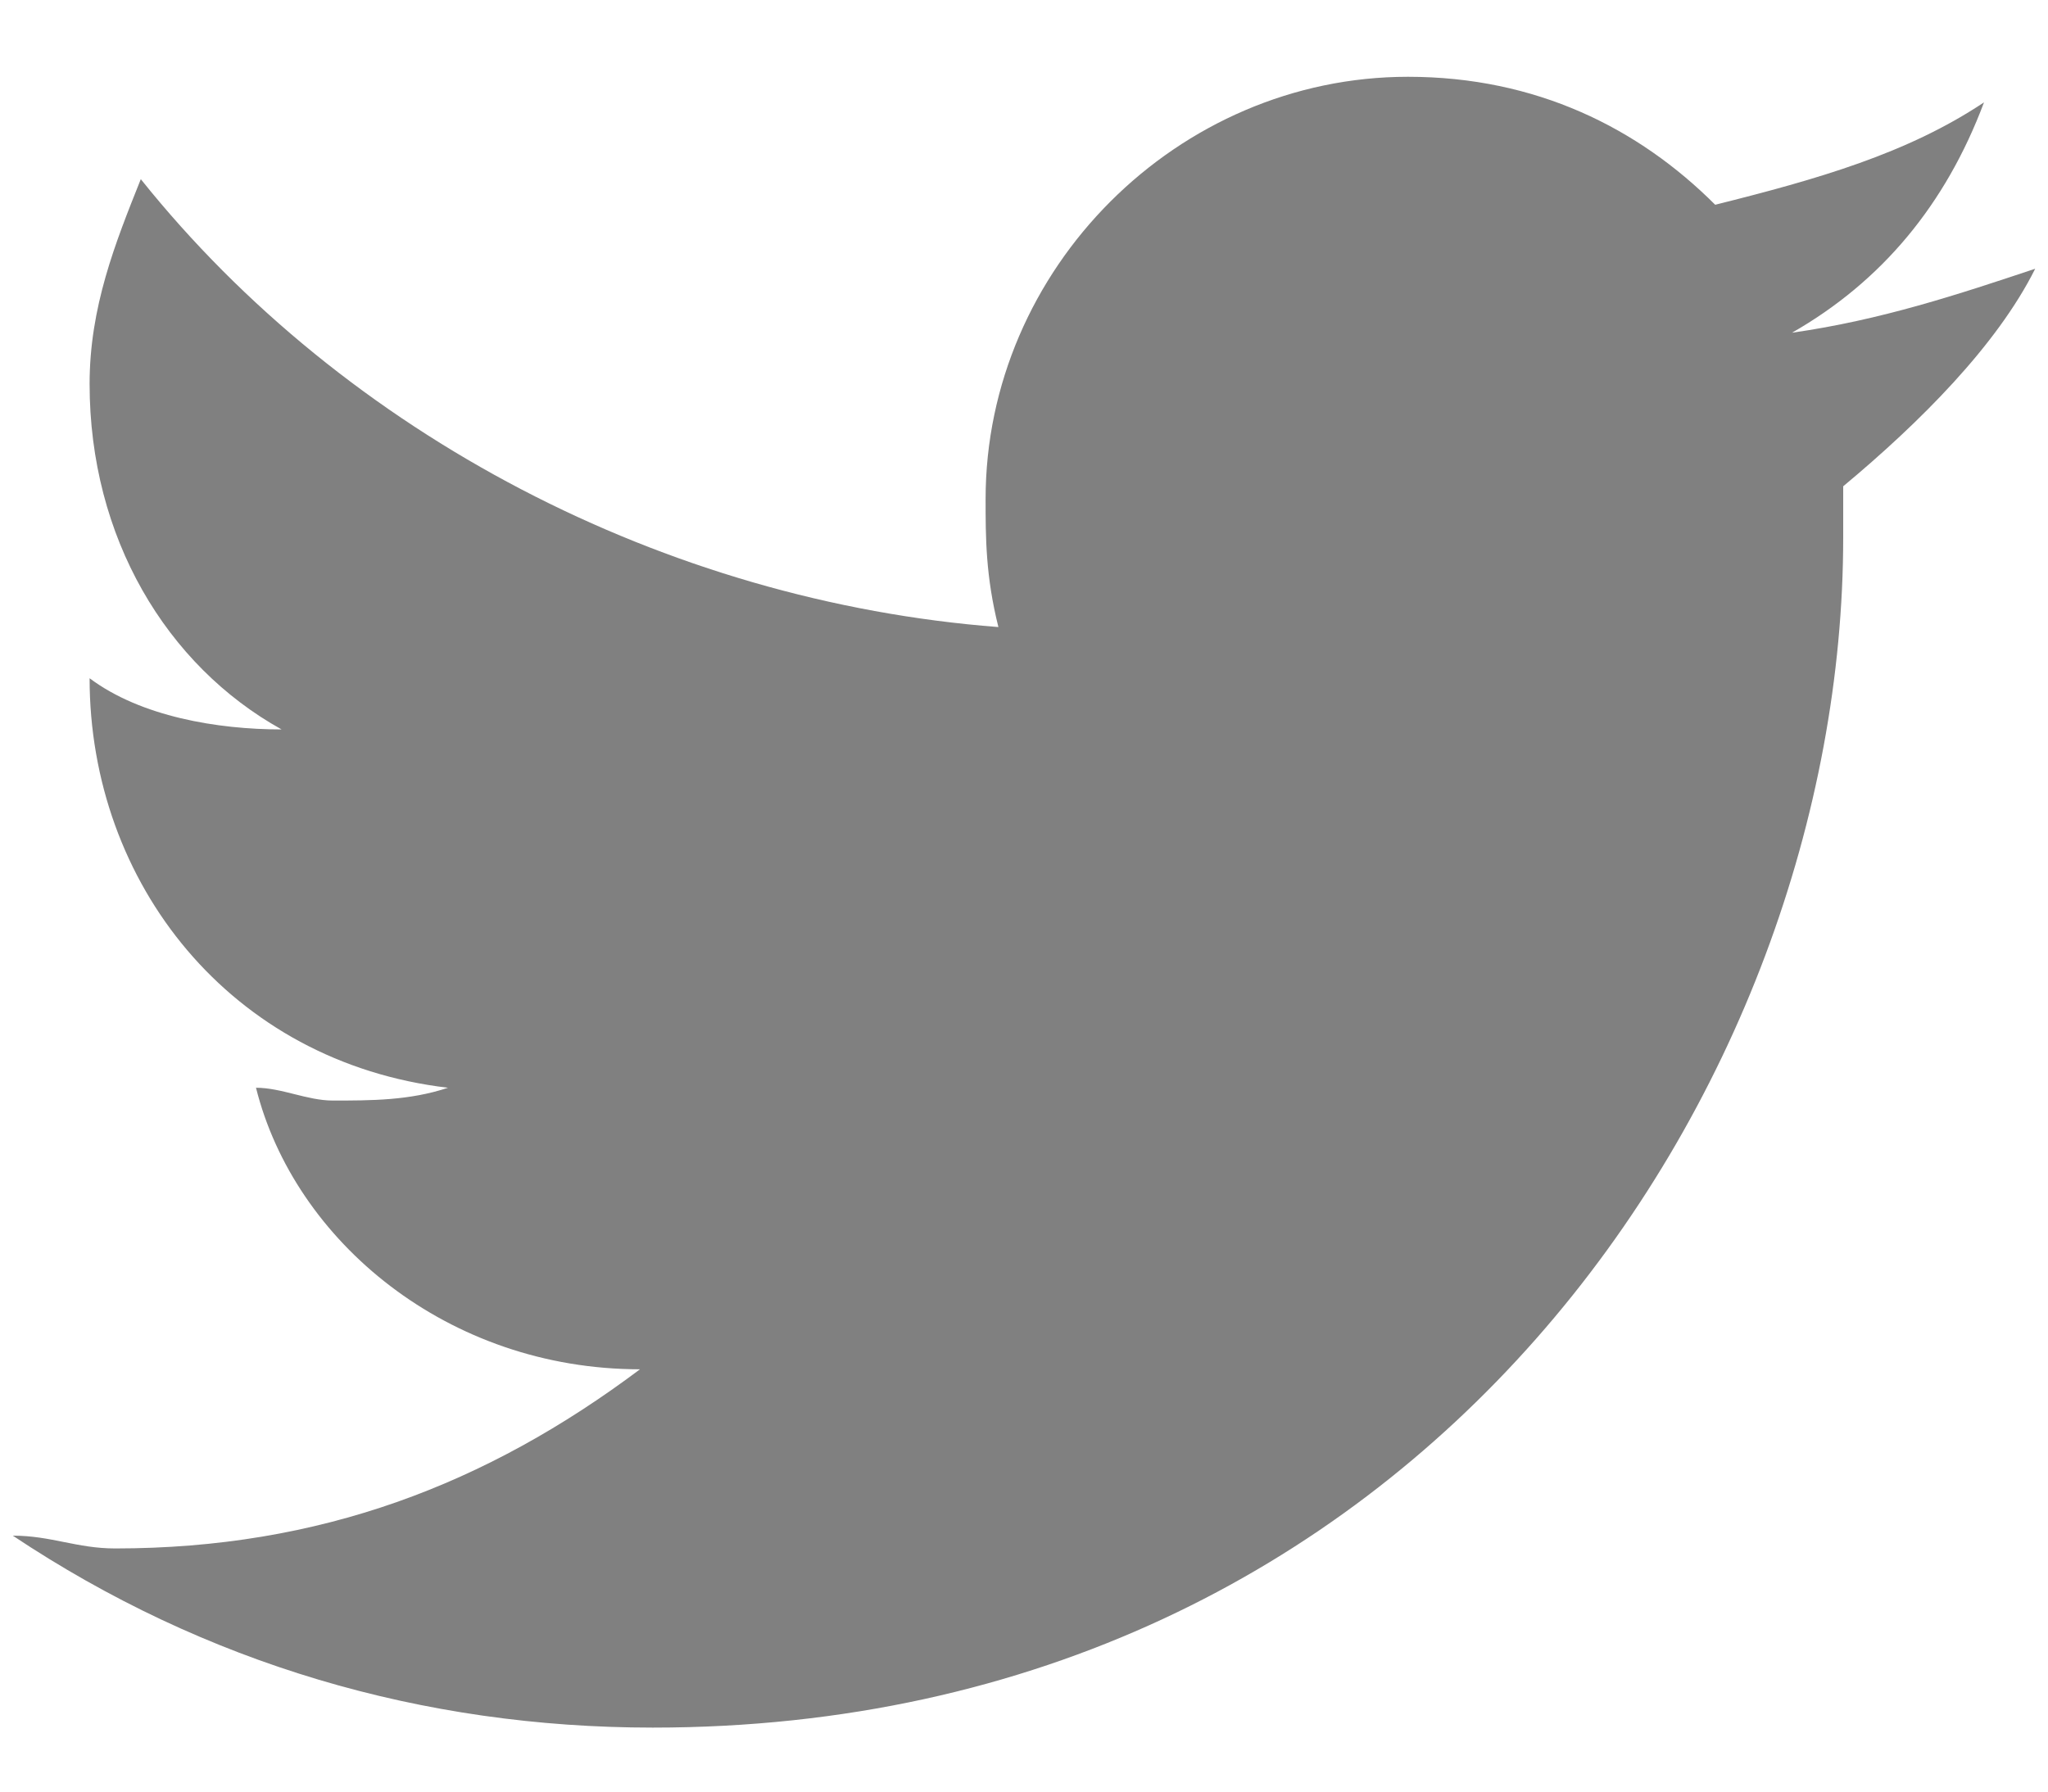 <?xml version="1.0" encoding="utf-8"?>
<!-- Generator: Adobe Illustrator 23.0.6, SVG Export Plug-In . SVG Version: 6.00 Build 0)  -->
<svg version="1.1" id="レイヤー_1" xmlns="http://www.w3.org/2000/svg" xmlns:xlink="http://www.w3.org/1999/xlink" x="0px"
	 y="0px" width="16px" height="14px" viewBox="0 0 16 14" style="enable-background:new 0 0 16 14;" xml:space="preserve">
<style type="text/css">
	.st0{fill:#808080;}
</style>
<title>twitter</title>
<path class="st0" d="M14.4,3.8c0,0.2,0,0.3,0,0.4c0,4.3-3.3,9.3-9.3,9.3c-1.8,0-3.5-0.5-5-1.5c0.3,0,0.5,0.1,0.8,0.1
	c1.6,0,2.9-0.5,4.1-1.4c-1.5,0-2.7-1-3-2.2c0.2,0,0.4,0.1,0.6,0.1c0.3,0,0.6,0,0.9-0.1C1.8,8.3,0.7,6.9,0.7,5.3l0,0
	c0.4,0.3,1,0.4,1.5,0.4C1.3,5.2,0.7,4.2,0.7,3c0-0.6,0.2-1.1,0.4-1.6c1.6,2,4.1,3.3,6.7,3.5c-0.1-0.4-0.1-0.7-0.1-1
	c0-1.8,1.5-3.3,3.3-3.3c1,0,1.8,0.4,2.4,1c0.8-0.2,1.5-0.4,2.1-0.8c-0.3,0.8-0.8,1.4-1.5,1.8c0.7-0.1,1.3-0.3,1.9-0.5
	C15.6,2.7,15,3.3,14.4,3.8z"/>
</svg>
